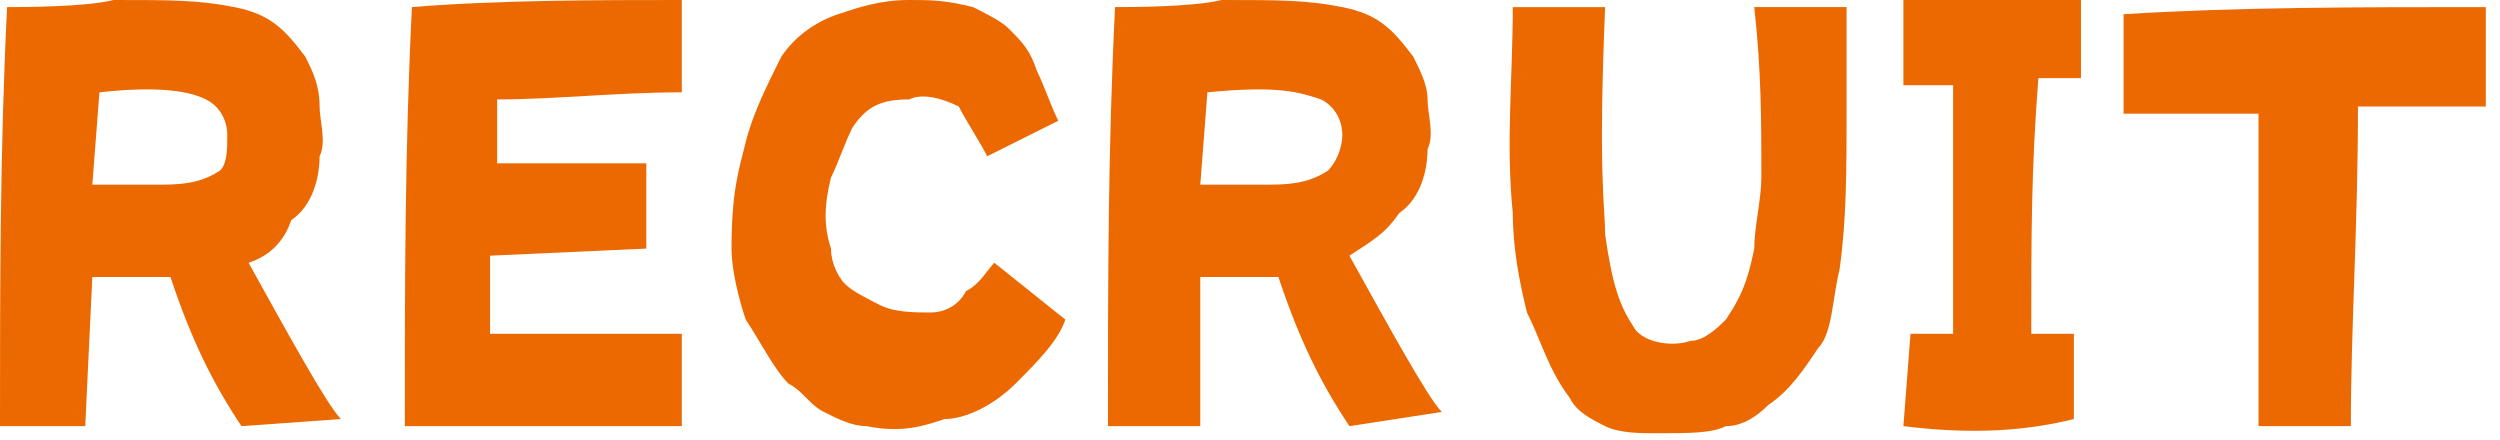 <?xml version="1.0" encoding="utf-8"?>
<!-- Generator: Adobe Illustrator 25.0.1, SVG Export Plug-In . SVG Version: 6.00 Build 0)  -->
<svg version="1.1" id="レイヤー_1" xmlns="http://www.w3.org/2000/svg" xmlns:xlink="http://www.w3.org/1999/xlink" x="0px"
	 y="0px" viewBox="0 0 35.2 6.2" style="enable-background:new 0 0 35.2 6.2;" xml:space="preserve">
<style type="text/css">
	.st0{fill:#EC6800;}
</style>
<g>
	<path class="st0" d="M0,6c0-2,0-3.9,0.1-5.9c0.2,0,1.1,0,1.5-0.1c0.8,0,1.2,0,1.7,0.1c0.5,0.1,0.7,0.3,1,0.7C4.4,1,4.5,1.2,4.5,1.5
		c0,0.2,0.1,0.5,0,0.7c0,0.3-0.1,0.7-0.4,0.9C4,3.4,3.8,3.6,3.5,3.7c0.5,0.9,1.1,2,1.3,2.2L3.4,6C3,5.4,2.7,4.8,2.4,3.9l-1.1,0
		L1.2,6L0,6z M3.2,1.9c0-0.2-0.1-0.4-0.3-0.5C2.7,1.3,2.3,1.2,1.4,1.3L1.3,2.6l0.9,0c0.3,0,0.6,0,0.9-0.2C3.2,2.3,3.2,2.1,3.2,1.9z"
		/>
	<path class="st0" d="M5.7,6c0-2,0-3.9,0.1-5.9C7,0,8.5,0,9.6,0l0,1.3C8.7,1.3,7.8,1.4,7,1.4c0,0.3,0,0.7,0,0.9l2.1,0l0,1.2L6.9,3.6
		c0,0.4,0,0.8,0,1.1c1,0,1.8,0,2.7,0v1.3C8.3,6,6.9,6,5.7,6z"/>
	<path class="st0" d="M11.6,5.8c-0.2-0.1-0.3-0.3-0.5-0.4c-0.2-0.2-0.4-0.6-0.6-0.9c-0.1-0.3-0.2-0.7-0.2-1c0-0.8,0.1-1.1,0.2-1.5
		c0.1-0.4,0.3-0.8,0.5-1.2c0.2-0.3,0.5-0.5,0.8-0.6c0.3-0.1,0.6-0.2,1-0.2c0.3,0,0.5,0,0.9,0.1c0.2,0.1,0.4,0.2,0.5,0.3
		c0.2,0.2,0.3,0.3,0.4,0.6c0.1,0.2,0.2,0.5,0.3,0.7l-1,0.5c-0.1-0.2-0.3-0.5-0.4-0.7c-0.2-0.1-0.5-0.2-0.7-0.1
		c-0.4,0-0.6,0.1-0.8,0.4c-0.1,0.2-0.2,0.5-0.3,0.7c-0.1,0.4-0.1,0.7,0,1c0,0.2,0.1,0.4,0.2,0.5c0.1,0.1,0.3,0.2,0.5,0.3
		c0.2,0.1,0.5,0.1,0.7,0.1c0.2,0,0.4-0.1,0.5-0.3C13.8,4,13.9,3.8,14,3.7l1,0.8c-0.1,0.3-0.4,0.6-0.7,0.9c-0.3,0.3-0.7,0.5-1,0.5
		C13,6,12.7,6.1,12.2,6C12,6,11.8,5.9,11.6,5.8z"/>
	<path class="st0" d="M15.6,6c0-2,0-3.9,0.1-5.9c0.2,0,1.1,0,1.5-0.1c0.8,0,1.2,0,1.7,0.1c0.5,0.1,0.7,0.3,1,0.7
		c0.1,0.2,0.2,0.4,0.2,0.6c0,0.2,0.1,0.5,0,0.7c0,0.3-0.1,0.7-0.4,0.9c-0.2,0.3-0.4,0.4-0.7,0.6c0.5,0.9,1.1,2,1.3,2.2L19,6
		c-0.4-0.6-0.7-1.2-1-2.1l-1.1,0L16.9,6L15.6,6z M18.9,1.9c0-0.2-0.1-0.4-0.3-0.5C18.3,1.3,18,1.2,17,1.3l-0.1,1.3l0.9,0
		c0.3,0,0.6,0,0.9-0.2C18.8,2.3,18.9,2.1,18.9,1.9z"/>
	<path class="st0" d="M22.6,6c-0.2-0.1-0.4-0.2-0.5-0.4c-0.3-0.4-0.4-0.8-0.6-1.2C21.4,4,21.3,3.5,21.3,3c-0.1-1,0-1.9,0-2.9l1.3,0
		c-0.1,2.4,0,2.8,0,3.2C22.7,4,22.8,4.3,23,4.6c0.1,0.2,0.5,0.3,0.8,0.2c0.2,0,0.4-0.2,0.5-0.3c0.2-0.3,0.3-0.5,0.4-1
		c0-0.3,0.1-0.7,0.1-1c0-0.8,0-1.5-0.1-2.4l1.3,0c0,0.4,0,0.9,0,1.4c0,0.9,0,1.6-0.1,2.3c-0.1,0.4-0.1,0.9-0.3,1.1
		c-0.2,0.3-0.4,0.6-0.7,0.8c-0.2,0.2-0.4,0.3-0.6,0.3c-0.2,0.1-0.5,0.1-1,0.1C23.1,6.1,22.8,6.1,22.6,6z"/>
	<path class="st0" d="M26.8,6l0.1-1.3l0.6,0c0-1.2,0-2.3,0-3.5l-0.7,0l0-1.3c0.8,0,1.6,0,2.5,0v1.2l-0.6,0c-0.1,1.3-0.1,2.2-0.1,3.6
		l0.6,0l0,1.2C28.4,6.1,27.6,6.1,26.8,6z"/>
	<path class="st0" d="M31.8,6c0-1.3,0-2.7,0-4.4c-0.7,0-1.4,0-1.9,0l0-1.4c1.6-0.1,3.3-0.1,5.1-0.1v1.4c-0.6,0-1.2,0-1.8,0
		c0,1.7-0.1,3.1-0.1,4.5L31.8,6z"/>
</g>
</svg>
